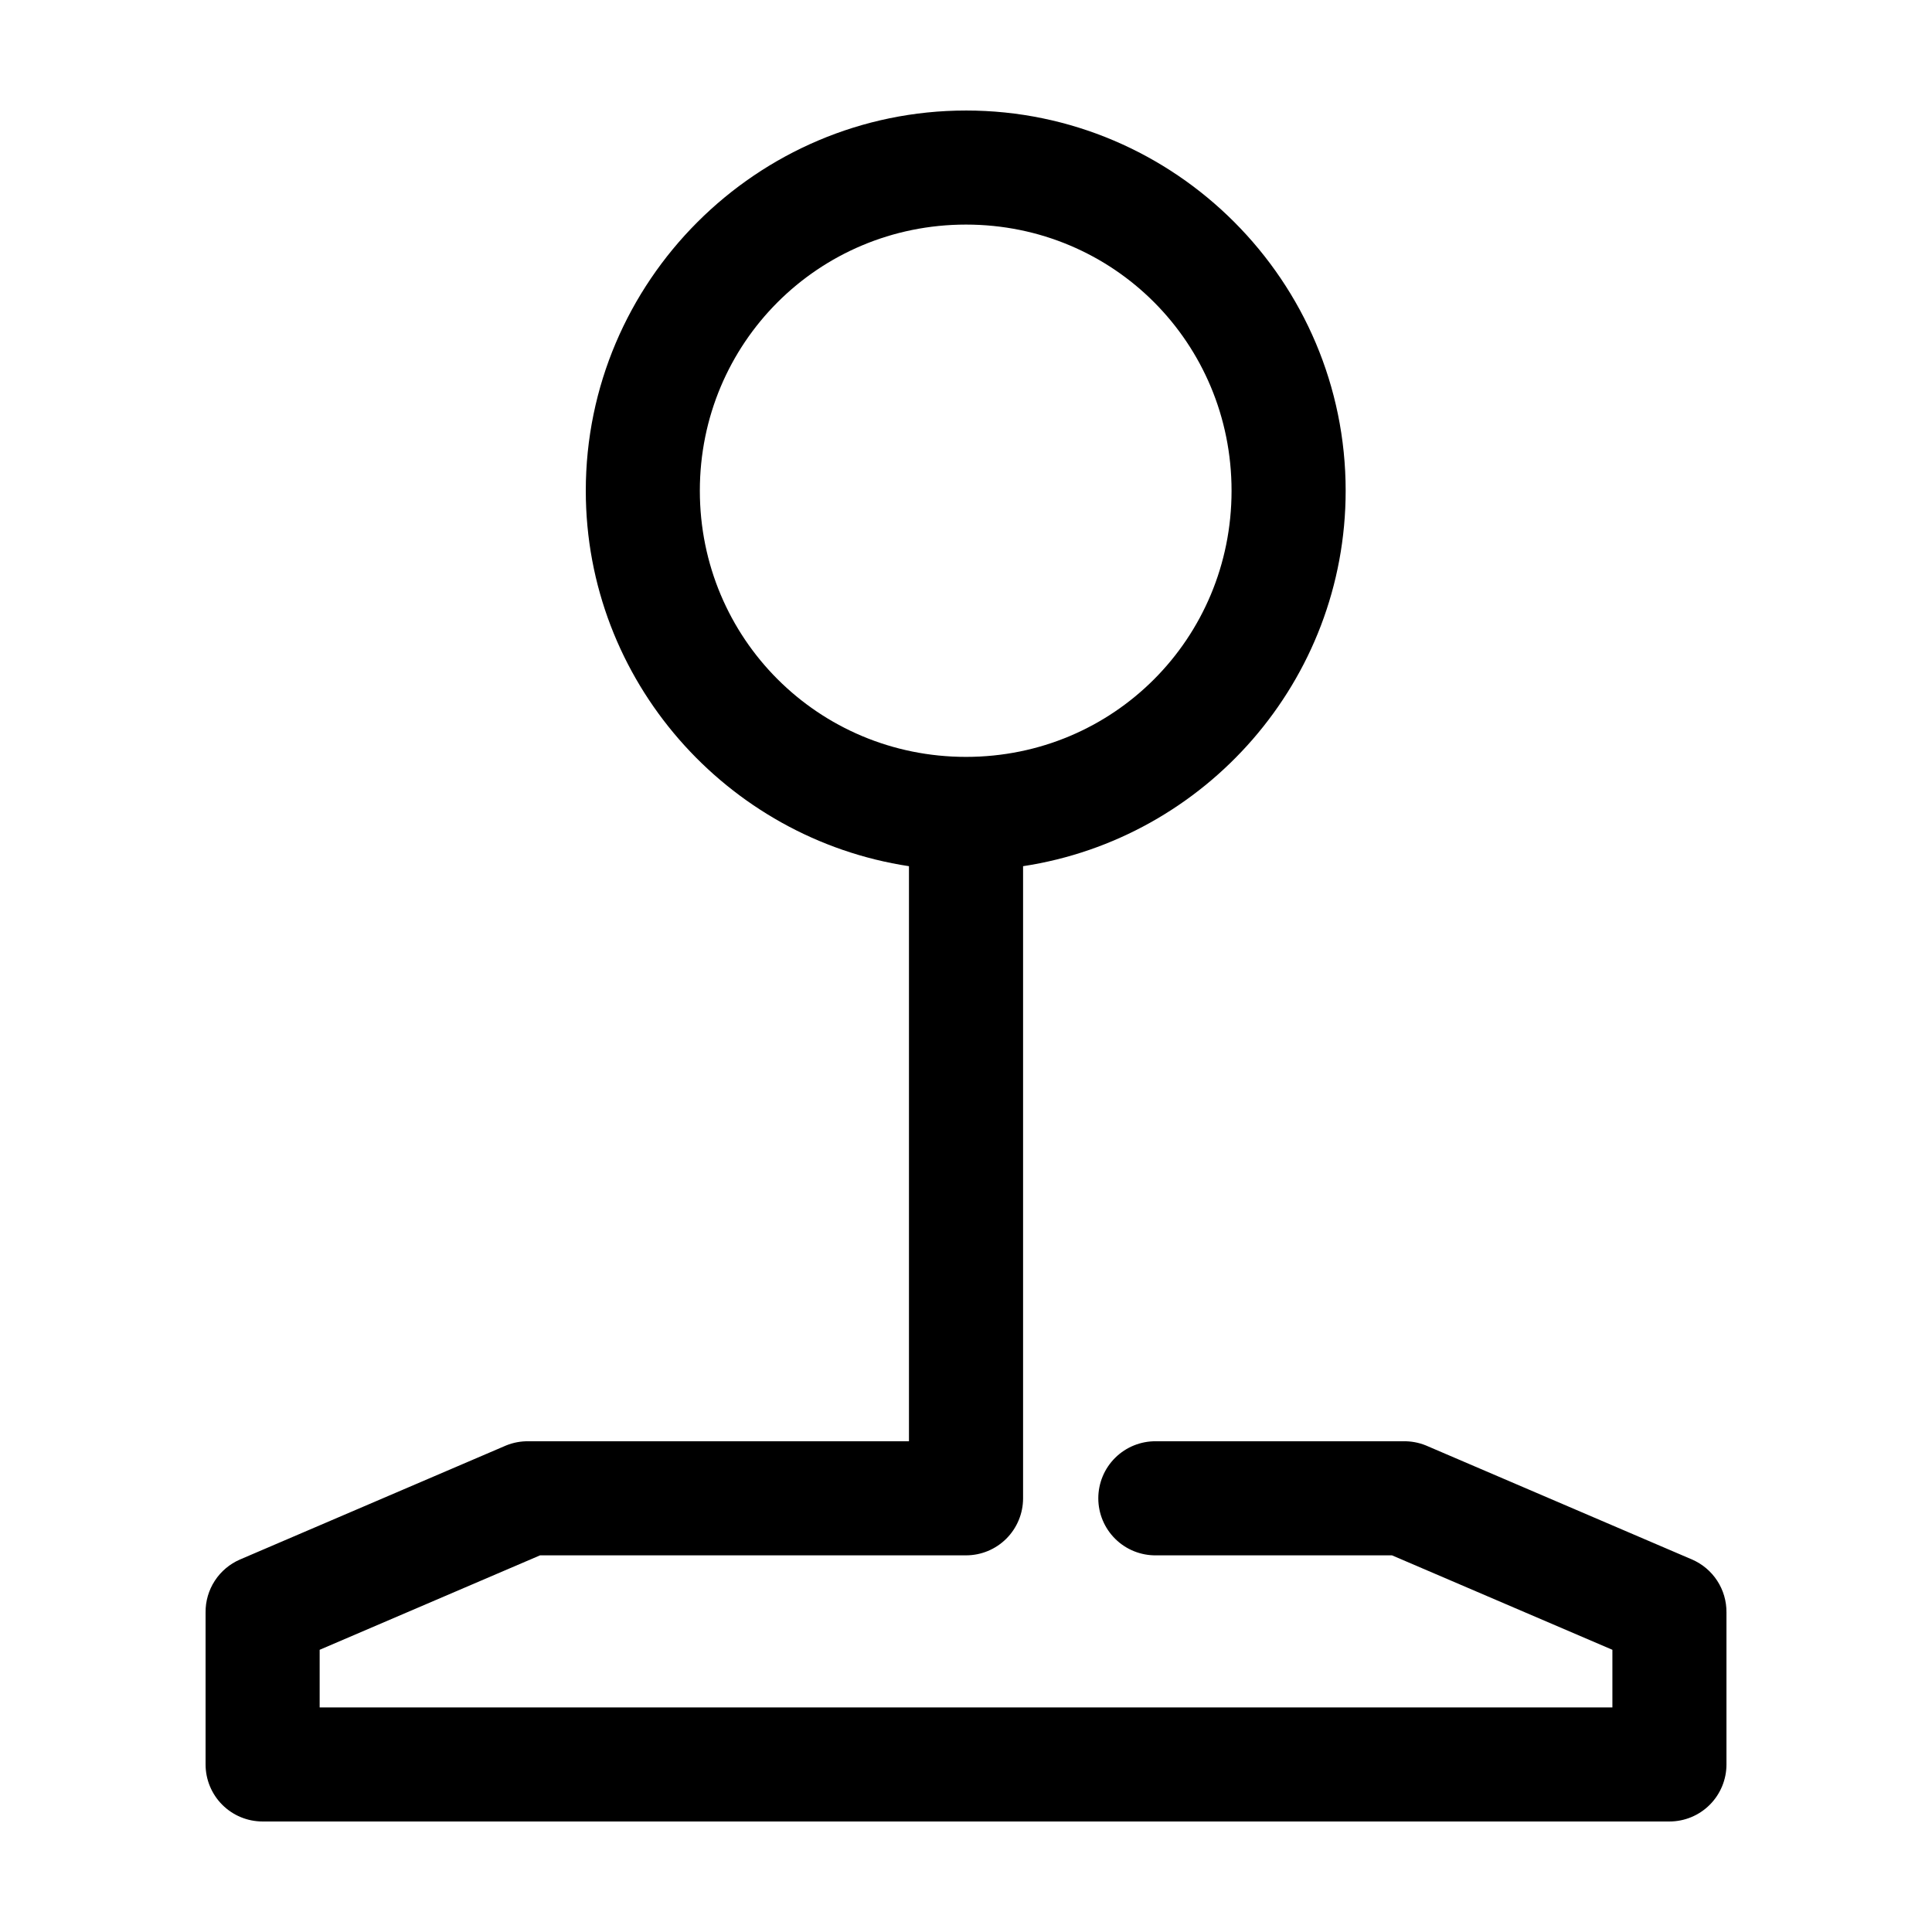 <?xml version="1.0" encoding="UTF-8"?>
<!-- Uploaded to: SVG Repo, www.svgrepo.com, Generator: SVG Repo Mixer Tools -->
<svg fill="#000000" width="800px" height="800px" version="1.1" viewBox="144 144 512 512" xmlns="http://www.w3.org/2000/svg">
 <path d="m400 173.29c-55.473 0-100.76 45.289-100.76 100.76 0 50.324 37.316 92.16 85.645 99.5v152.4h-100.76c-2.047-0.039-4.082 0.336-5.981 1.105l-70.535 30.227c-2.731 1.18-5.055 3.137-6.68 5.629-1.625 2.492-2.477 5.41-2.449 8.383v40.305c0 4.008 1.59 7.852 4.426 10.688 2.836 2.836 6.68 4.426 10.688 4.426h372.82c4.012 0 7.856-1.59 10.688-4.426 2.836-2.836 4.43-6.68 4.43-10.688v-40.305c0.023-2.973-0.828-5.891-2.453-8.383-1.625-2.492-3.949-4.449-6.68-5.629l-70.531-30.227c-1.902-0.77-3.938-1.145-5.984-1.105h-65.496c-4.047-0.055-7.945 1.512-10.824 4.352-2.883 2.84-4.504 6.719-4.504 10.766 0 4.043 1.621 7.922 4.504 10.762 2.879 2.84 6.777 4.41 10.824 4.352h62.504l58.41 25.031v15.273h-342.59v-15.273l58.41-25.031h112.89c4.008 0 7.852-1.594 10.684-4.426 2.836-2.836 4.43-6.68 4.43-10.688v-167.52c48.328-7.34 85.488-49.176 85.488-99.5 0-55.473-45.133-100.76-100.6-100.76zm0 30.227c39.133 0 70.375 31.402 70.375 70.535s-31.242 70.531-70.375 70.531c-39.137 0-70.535-31.398-70.535-70.531s31.398-70.535 70.535-70.535z"/>
</svg>